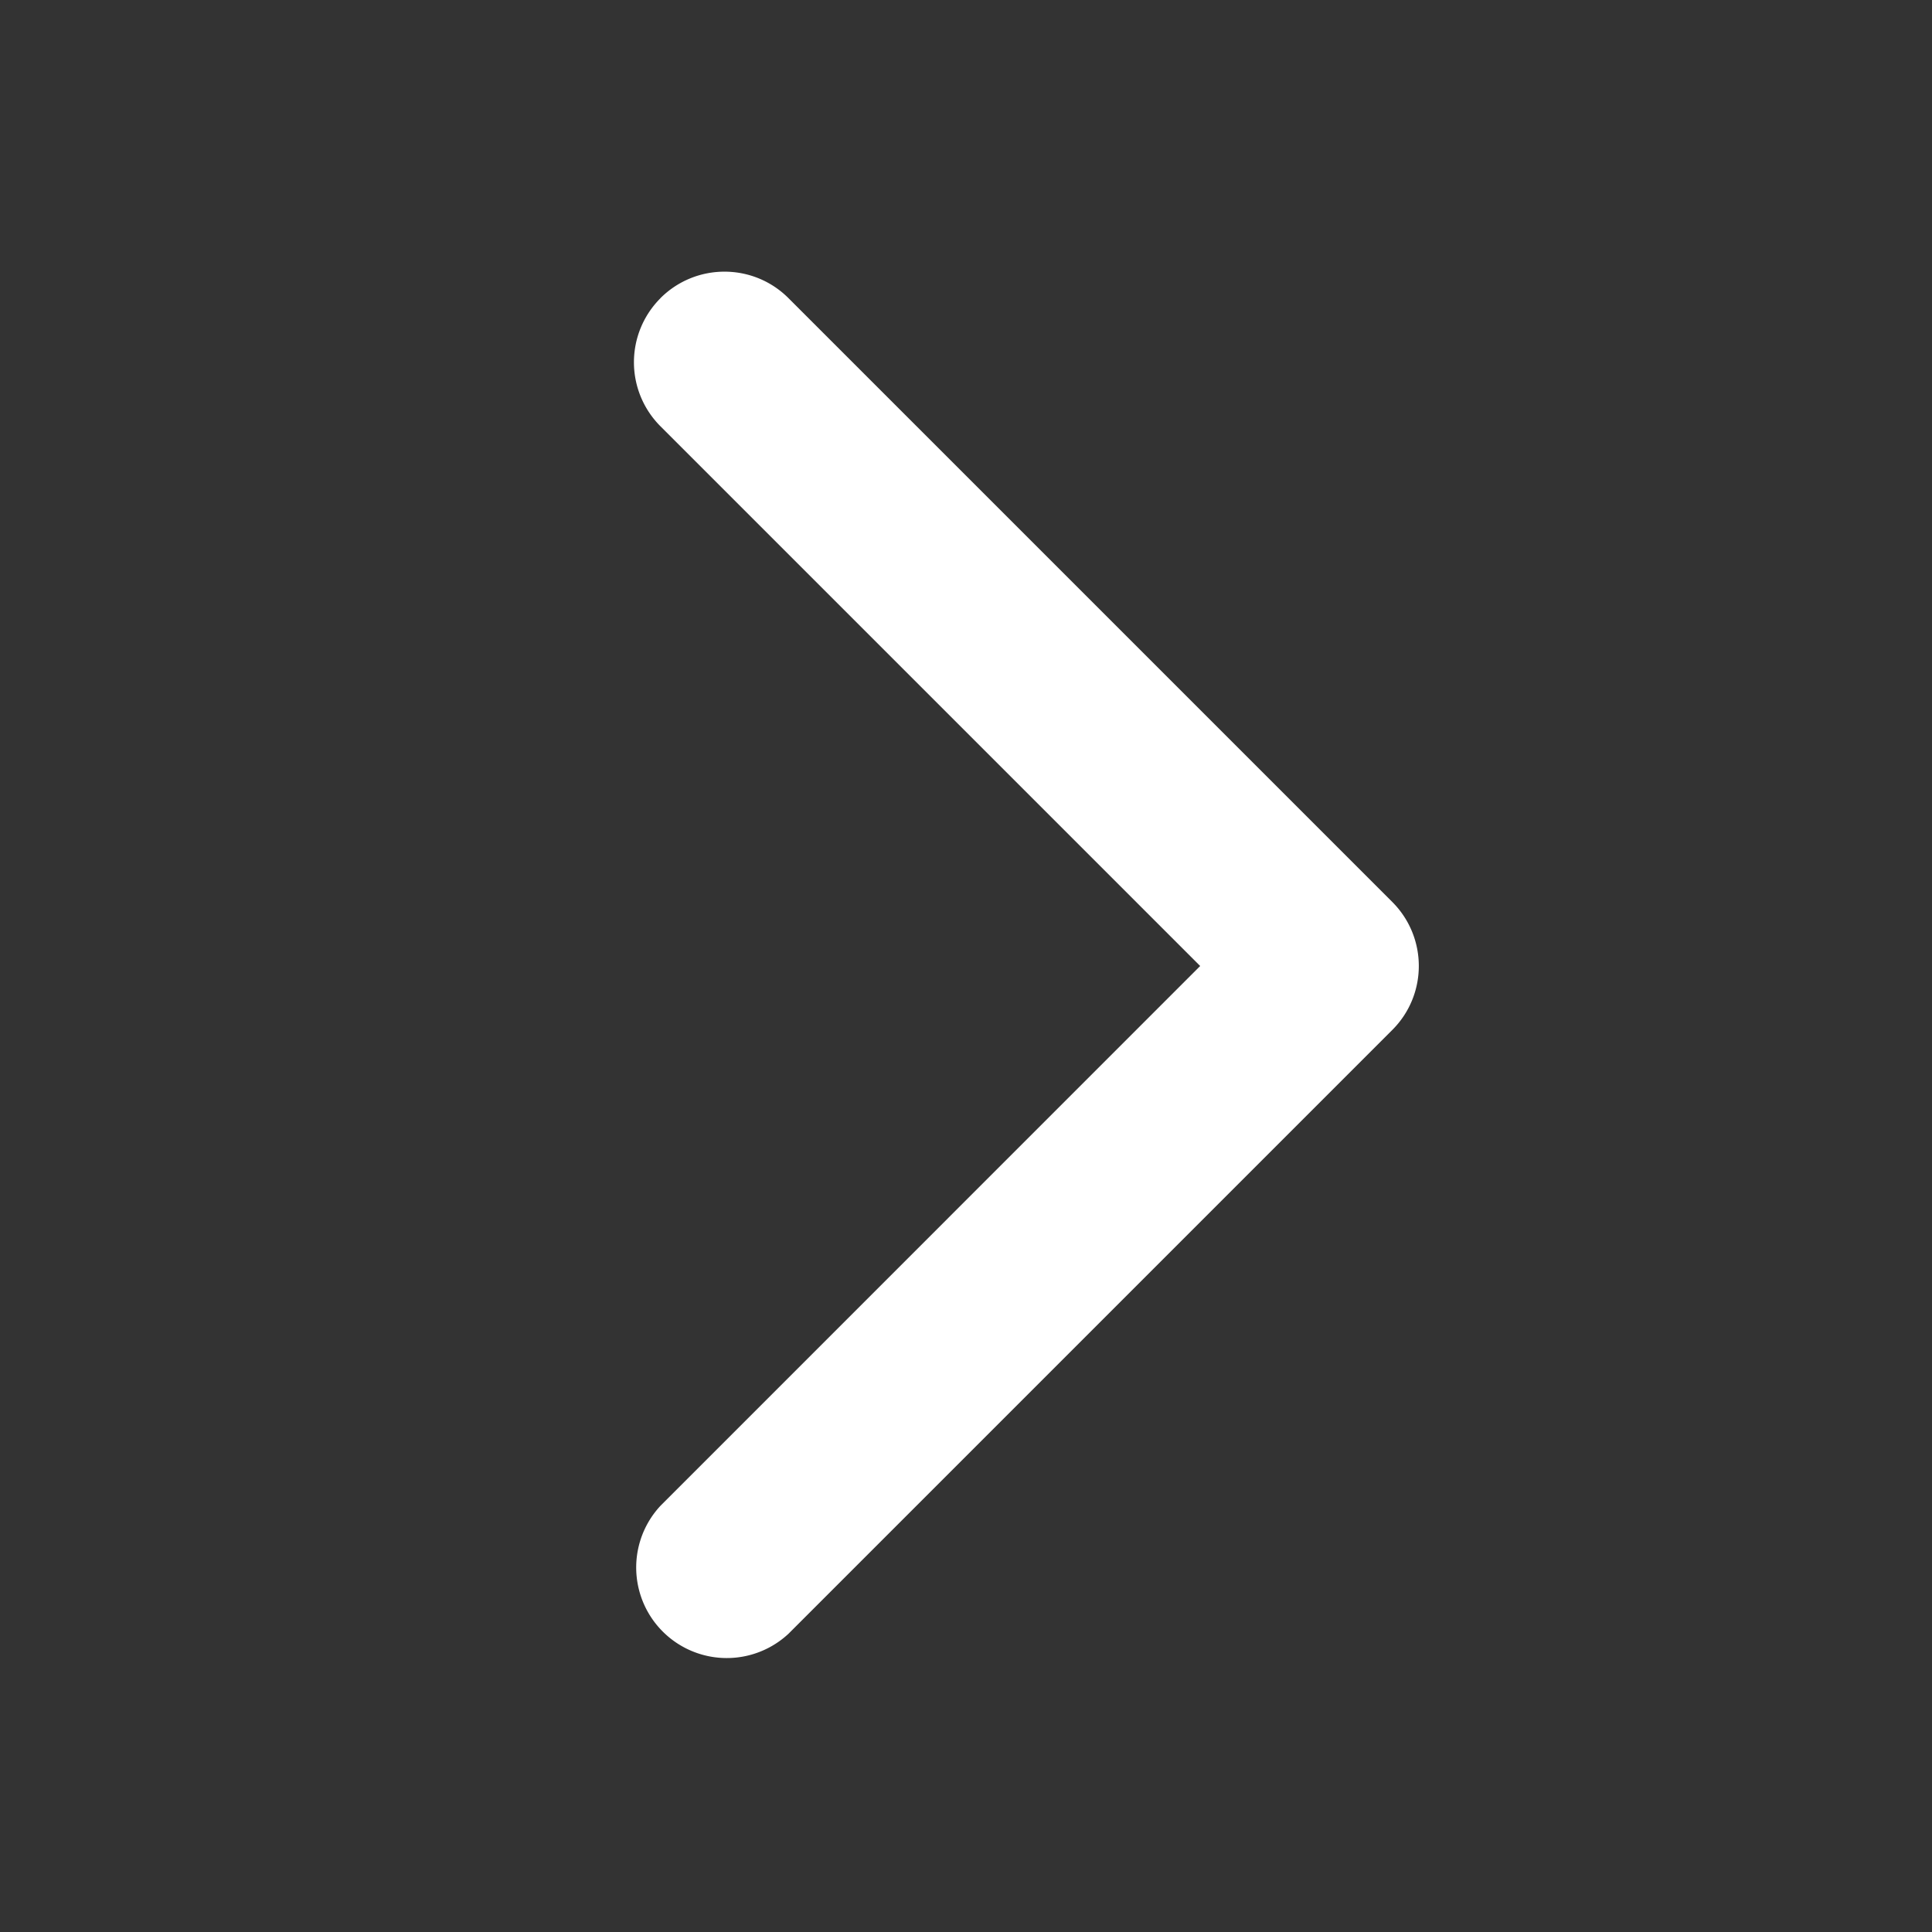 <svg xmlns="http://www.w3.org/2000/svg" width="24" height="24" fill="none" viewBox="0 0 24 24">
  <rect x="0" y="0" width="24" height="24" fill="#333333" stroke="none"/>
  <path fill="#FFFFFF" fill-rule="evenodd" d="M8.204 3.704c.44-.439 1.152-.439 1.591 0l7.5 7.5c.44.44.44 1.152 0 1.591l-7.5 7.5a1.125 1.125 0 0 1-1.59-1.59L14.909 12 8.204 5.295a1.125 1.125 0 0 1 0-1.59Z" clip-rule="evenodd"/>
</svg>
